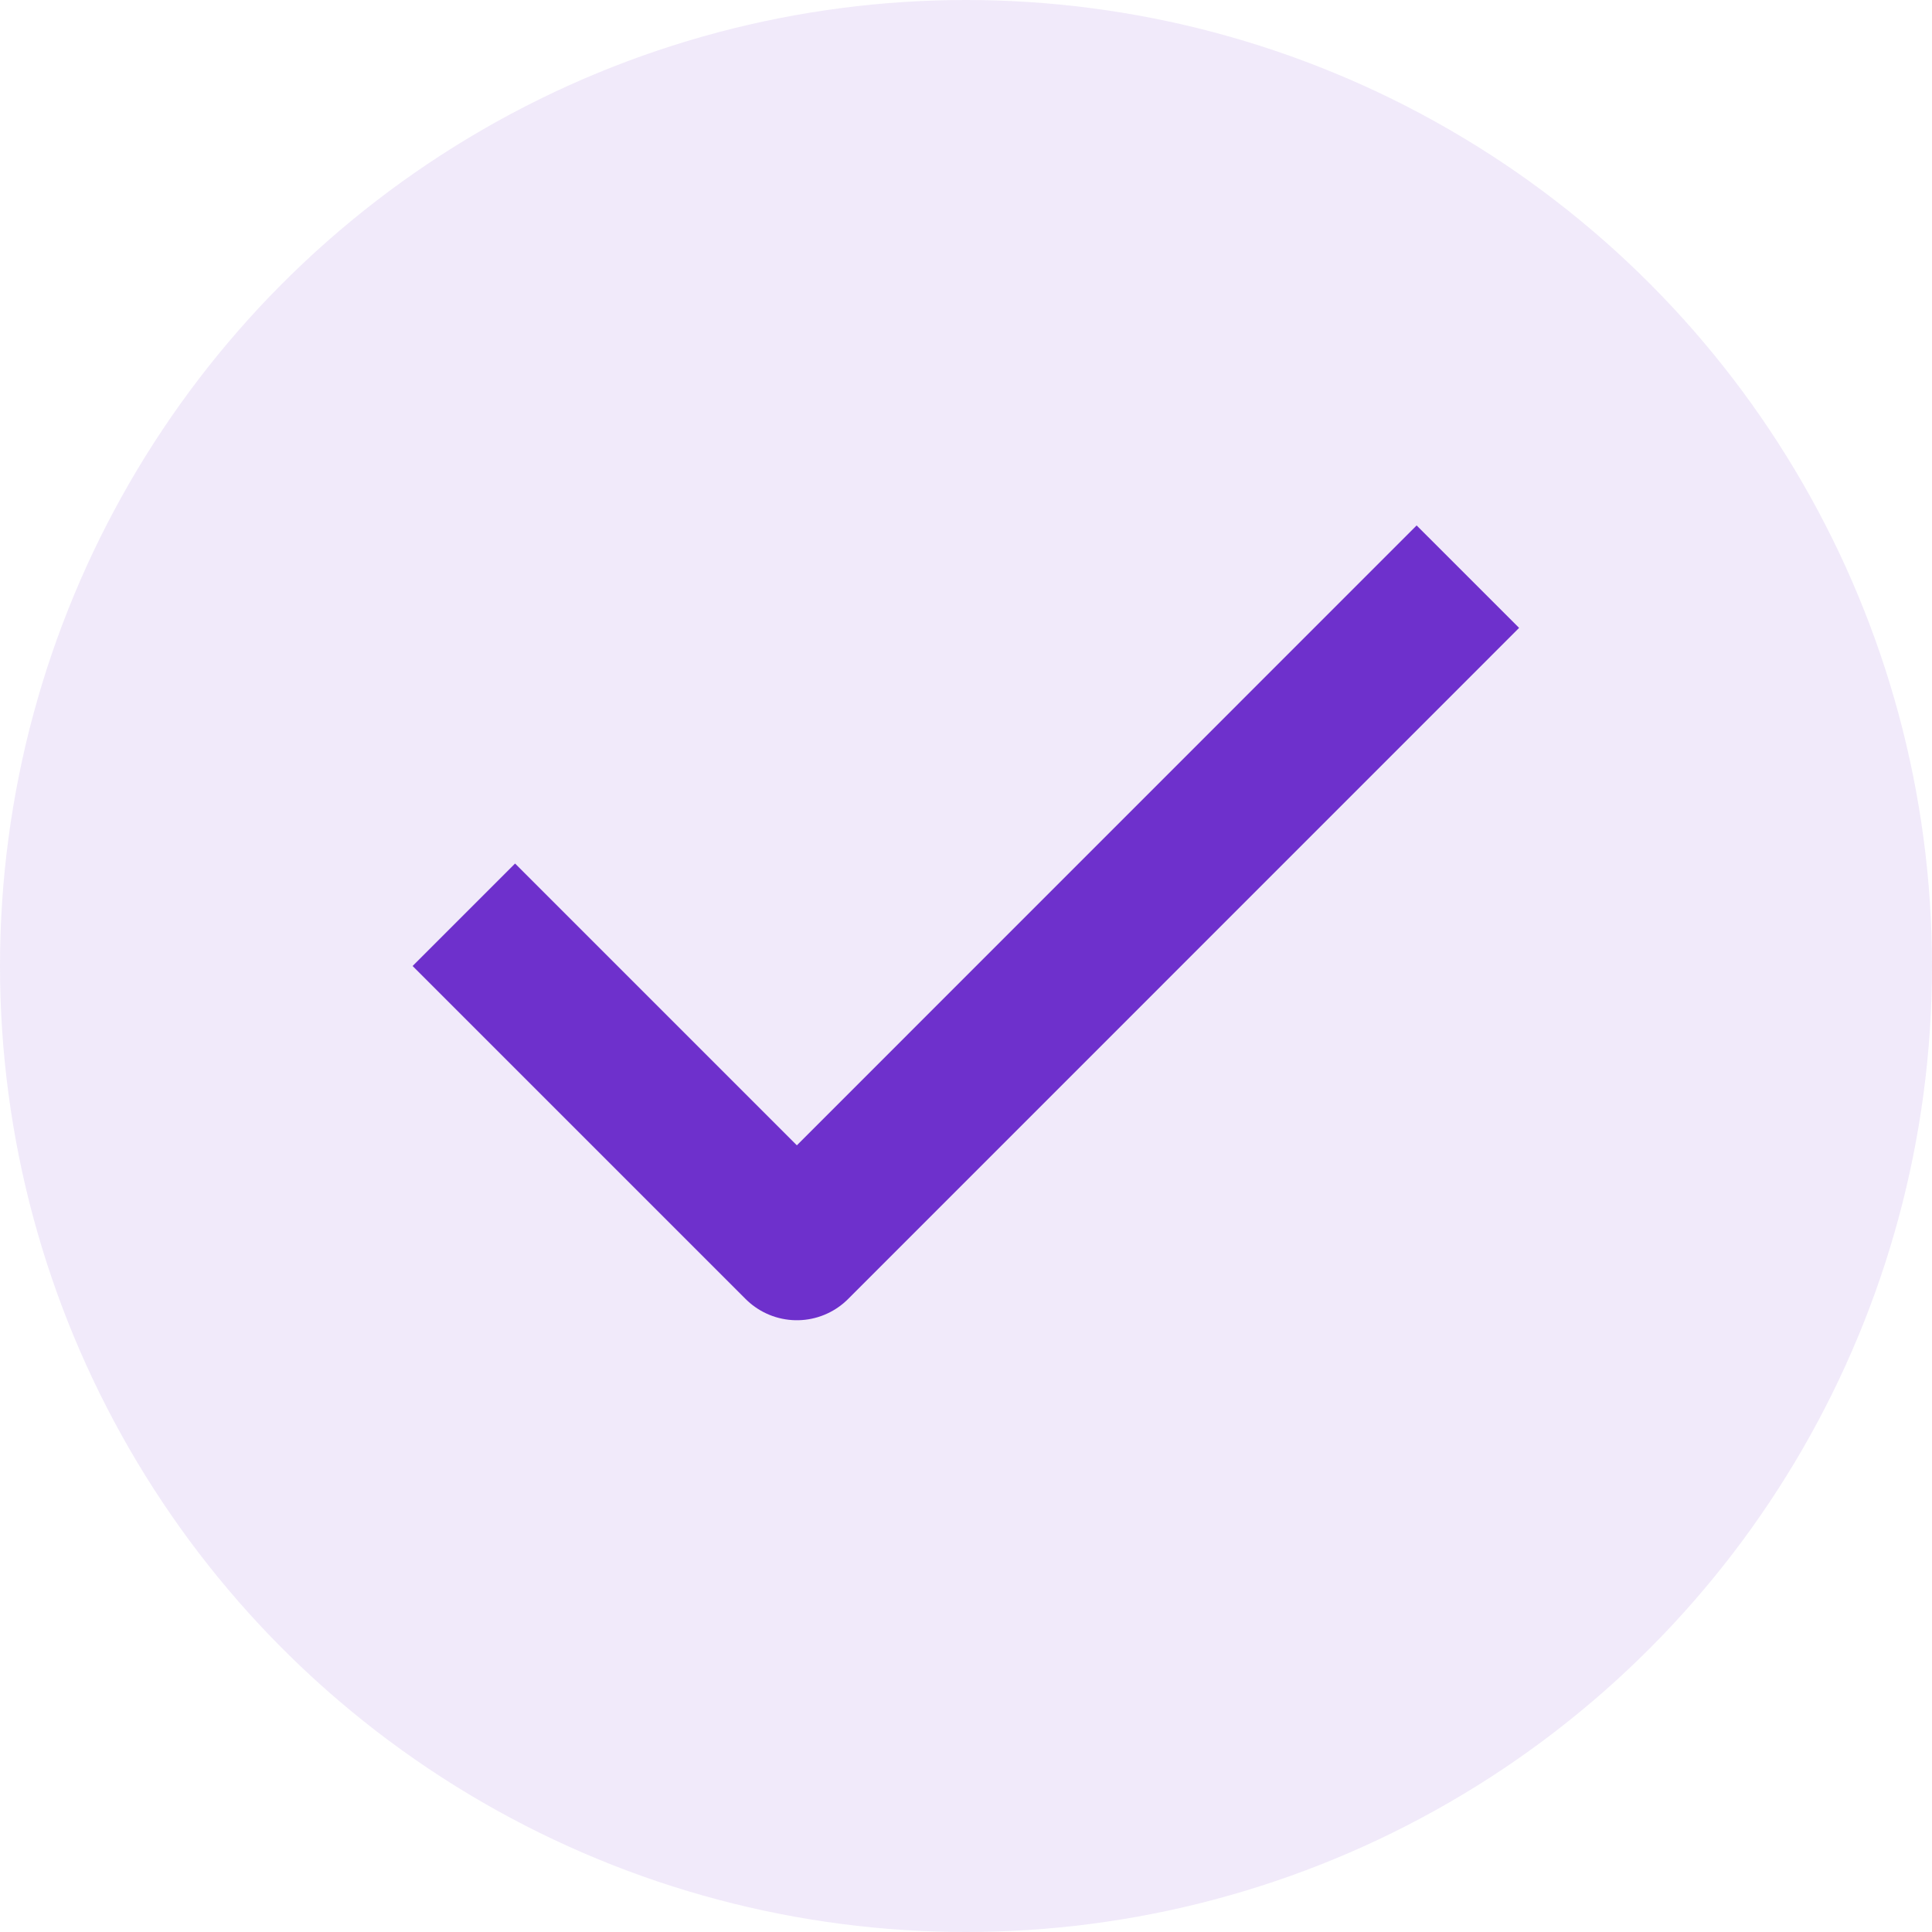 <svg width="20" height="20" viewBox="0 0 20 20" fill="none" xmlns="http://www.w3.org/2000/svg">
<circle opacity="0.1" cx="10" cy="10" r="10" fill="#6E30CC"/>
<path d="M14.665 6.5L8.249 12.917L5.332 10" stroke="#6E30CC" stroke-width="1.5" stroke-linecap="square" stroke-linejoin="round"/>
</svg>
